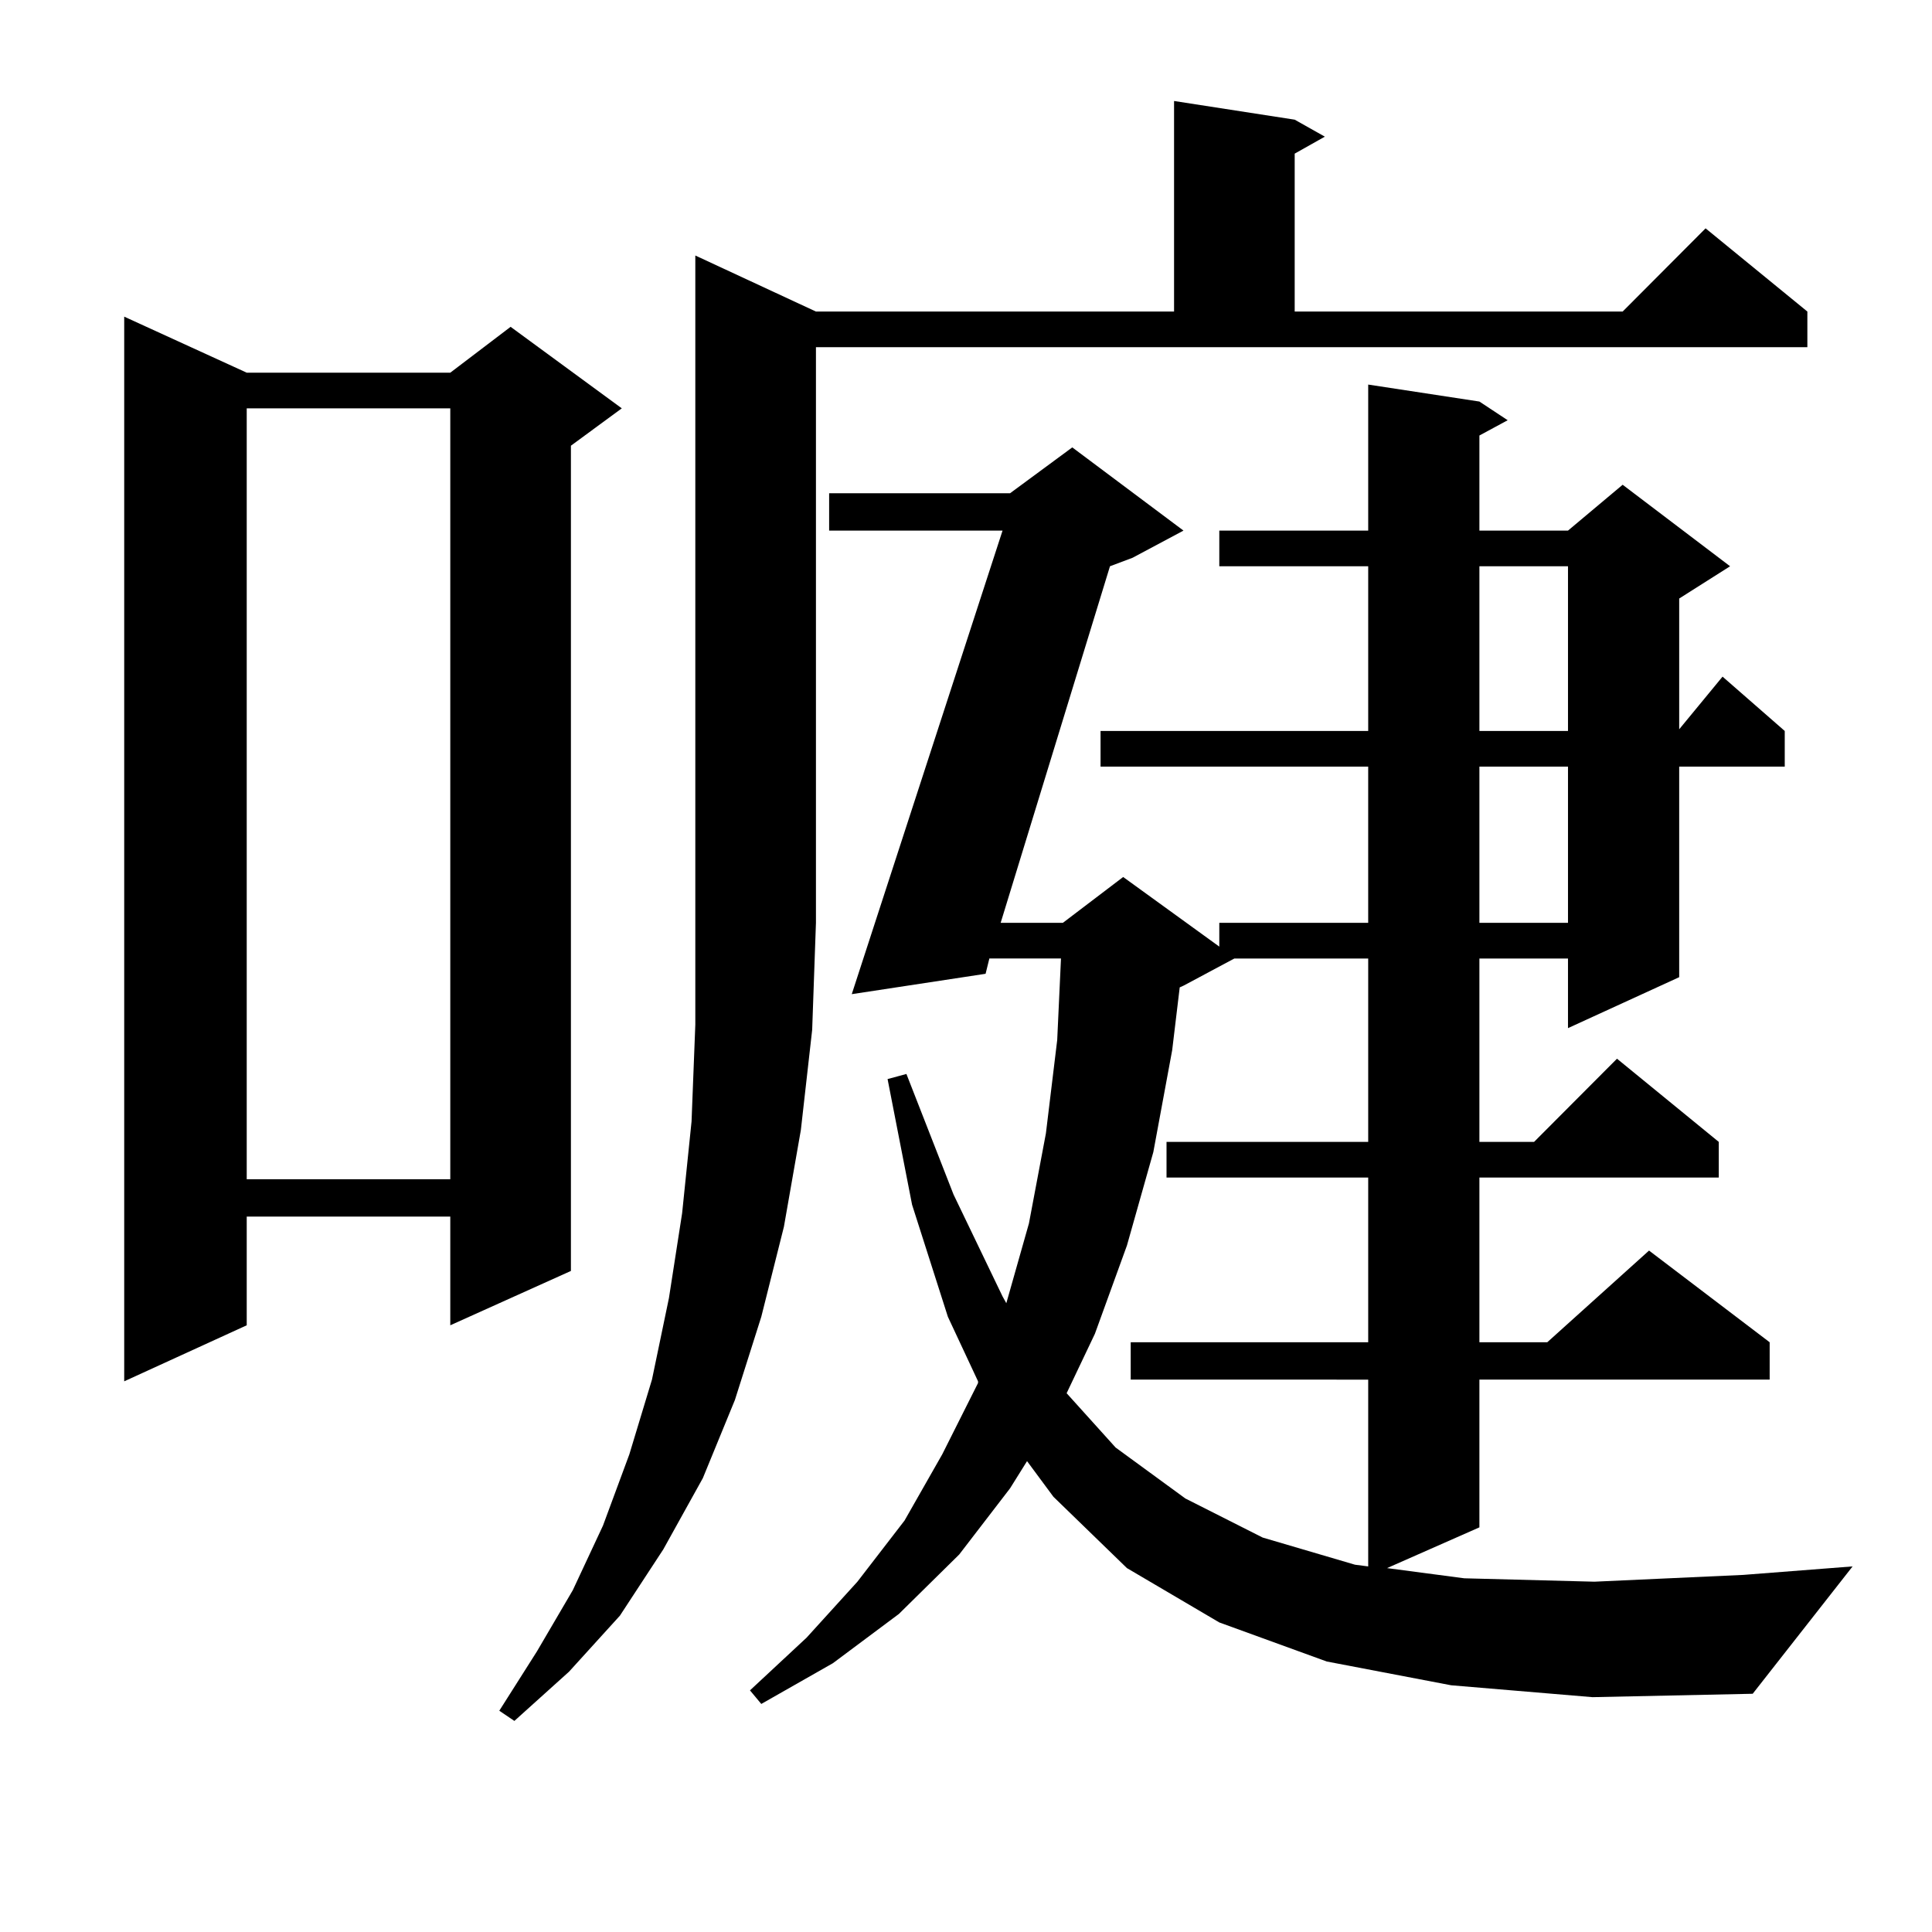 <?xml version="1.0" encoding="utf-8"?>
<!-- Generator: Adobe Illustrator 16.0.0, SVG Export Plug-In . SVG Version: 6.00 Build 0)  -->
<!DOCTYPE svg PUBLIC "-//W3C//DTD SVG 1.1//EN" "http://www.w3.org/Graphics/SVG/1.1/DTD/svg11.dtd">
<svg version="1.1" id="图层_1" xmlns="http://www.w3.org/2000/svg" xmlns:xlink="http://www.w3.org/1999/xlink" x="0px" y="0px"
	 width="1000px" height="1000px" viewBox="0 0 1000 1000" enable-background="new 0 0 1000 1000" xml:space="preserve">
<path d="M127.704,192.898h105.363l31.219-23.73l57.56,42.188l-26.341,19.336V657.84l-62.438,28.125v-56.25H127.704v56.25
	l-63.413,29.004V163.895L127.704,192.898z M127.704,211.355v399.023h105.363V211.355H127.704z M422.331,161.258h185.361V52.273
	l62.438,9.668l15.609,8.789L670.13,79.52v81.738h169.752l42.926-43.066l52.682,43.066v18.457H422.331v297.949l-1.951,55.371
	l-5.854,51.855l-8.78,50.098l-11.707,46.582l-13.658,43.066l-16.585,40.43l-20.487,36.914l-22.438,34.277l-26.341,29.004
	l-28.292,25.488l-7.805-5.273l19.512-30.762l18.536-31.641l15.609-33.398l13.658-36.914l11.707-38.672l8.78-42.188l6.829-43.945
	l4.878-47.461l1.951-50.098v-52.734v-345.41L422.331,161.258z M751.104,872.293l-64.389-12.305l-55.608-20.215l-47.804-28.125
	l-38.048-36.914l-13.658-18.457l-8.78,14.063l-26.341,34.277l-31.219,30.762l-34.146,25.488l-37.072,21.094l-5.854-7.031
	l29.268-27.246l26.341-29.004l24.39-31.641l19.512-34.277l18.536-36.914v-0.879l-15.609-33.398l-18.536-58.008l-12.683-65.039
	l9.756-2.637l24.39,62.402l25.365,52.734l1.951,3.516l11.707-41.309l8.78-46.582l5.854-48.34l1.951-42.188h-37.072l-1.951,7.91
	l-69.267,10.547l78.047-239.941H429.16v-19.336h93.656l32.194-23.73l57.56,43.066l-26.341,14.063l-11.707,4.395l-56.584,184.57
	h32.194l31.219-23.73l49.755,36.035v-12.305h77.071v-80.859H569.645v-18.457h138.533v-85.254h-77.071v-18.457h77.071v-75.586
	l57.56,8.789l14.634,9.668l-14.634,7.91v49.219h45.853l28.292-23.73l55.608,42.188l-26.341,16.699v67.676l22.438-27.246
	l32.194,28.125v18.457h-54.633v108.984l-57.56,26.367v-36.035h-45.853v94.922h28.292l42.926-43.066l52.682,43.066V609.5H765.737
	v85.254h35.121l52.682-47.461l62.438,47.461v19.336h-150.24v76.465l-47.804,21.094l39.999,5.273l67.315,1.758l77.071-3.516
	l56.584-4.395l-51.706,65.918l-82.925,1.758L751.104,872.293z M638.911,496.121l-26.341,14.063l-1.951,0.879l-3.902,32.52
	l-9.756,52.734l-13.658,48.34l-16.585,45.703l-14.634,30.762l25.365,28.125l36.097,26.367l39.999,20.215l47.804,14.063l6.829,0.879
	v-96.68H585.254v-19.336h122.924V609.5H603.79v-18.457h104.388v-94.922H638.911z M765.737,293.094v85.254h45.853v-85.254H765.737z
	 M765.737,396.805v80.859h45.853v-80.859H765.737z"/>
</svg>
